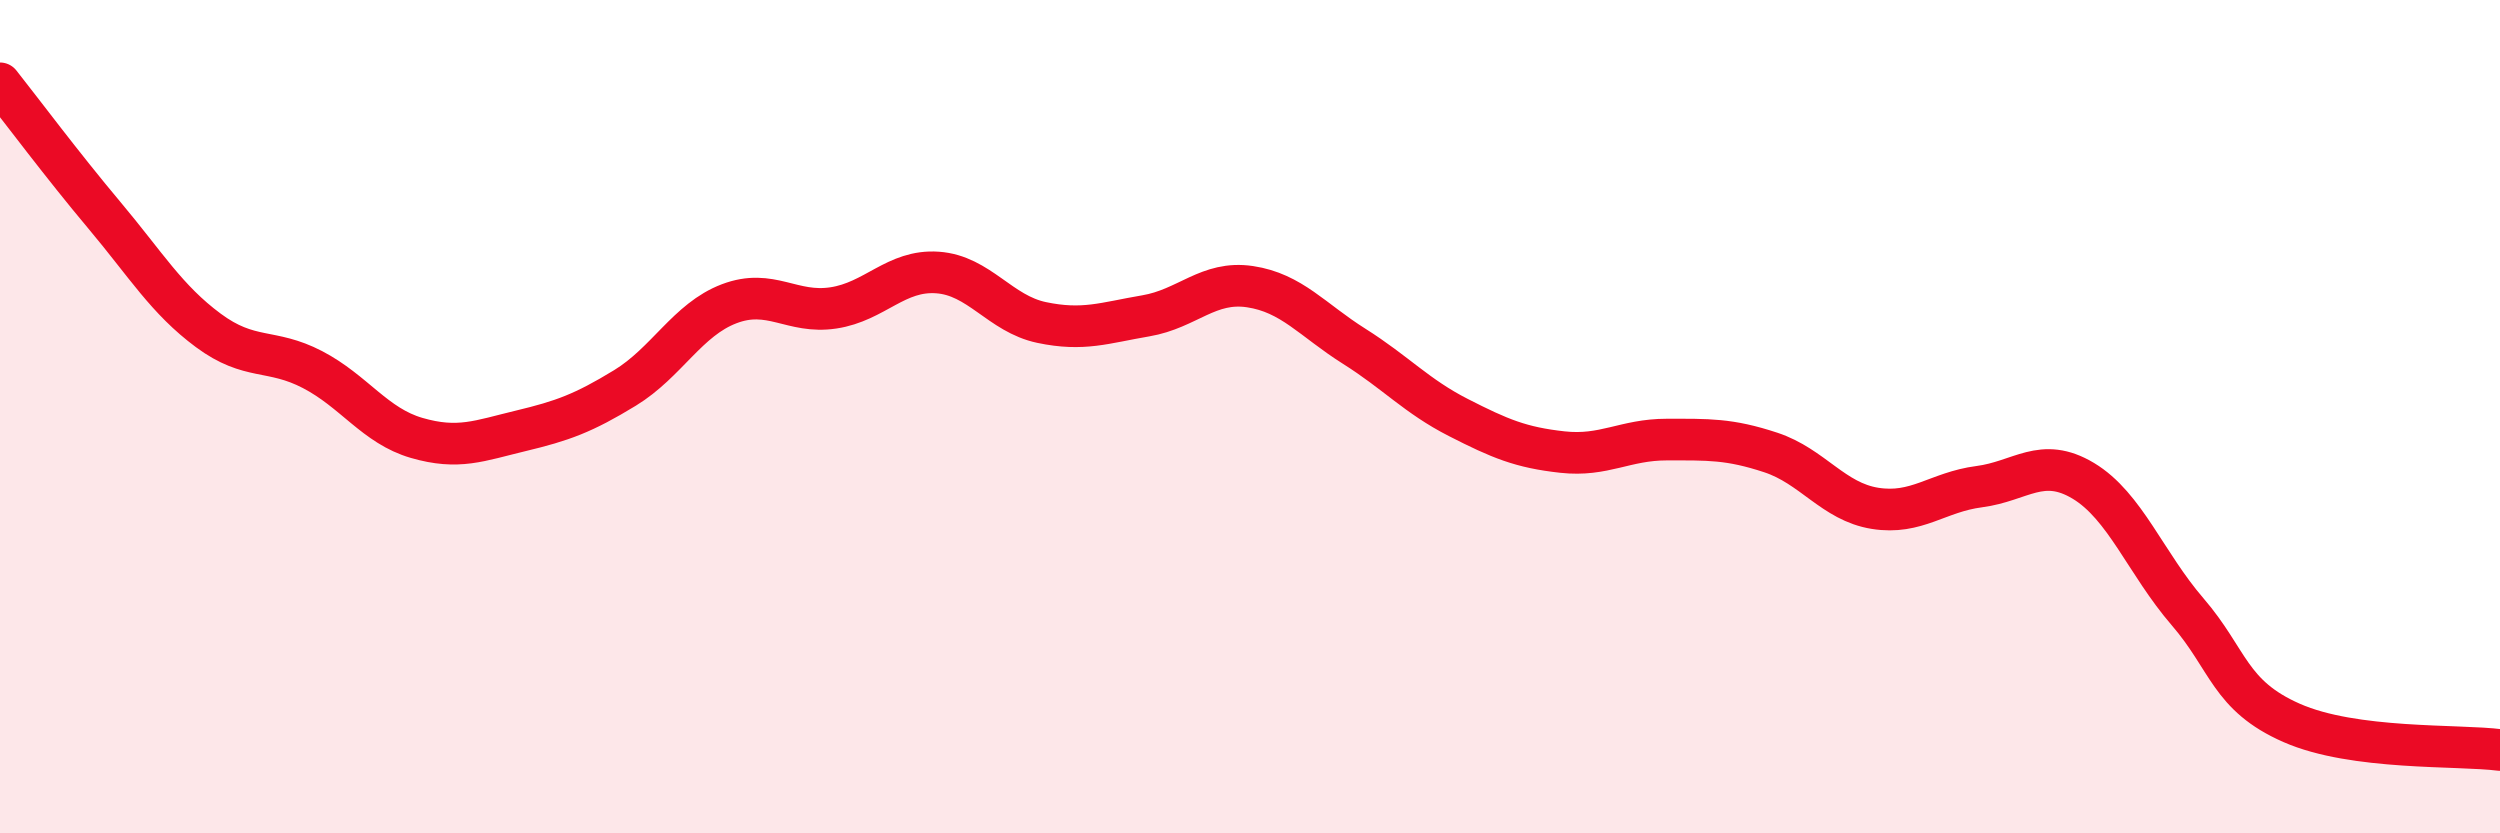 
    <svg width="60" height="20" viewBox="0 0 60 20" xmlns="http://www.w3.org/2000/svg">
      <path
        d="M 0,2 C 0.5,2.63 1.5,3.97 2.5,5.16 C 3.5,6.35 4,7.19 5,7.93 C 6,8.67 6.5,8.35 7.5,8.87 C 8.5,9.39 9,10.22 10,10.51 C 11,10.8 11.5,10.58 12.5,10.34 C 13.5,10.1 14,9.92 15,9.31 C 16,8.7 16.5,7.67 17.5,7.29 C 18.5,6.91 19,7.54 20,7.39 C 21,7.24 21.5,6.47 22.5,6.54 C 23.5,6.61 24,7.53 25,7.74 C 26,7.95 26.5,7.75 27.5,7.58 C 28.5,7.41 29,6.73 30,6.88 C 31,7.03 31.5,7.68 32.5,8.31 C 33.5,8.94 34,9.51 35,10.02 C 36,10.53 36.5,10.74 37.5,10.85 C 38.5,10.96 39,10.55 40,10.55 C 41,10.55 41.5,10.53 42.5,10.86 C 43.5,11.19 44,12.04 45,12.2 C 46,12.36 46.5,11.81 47.5,11.68 C 48.5,11.55 49,10.94 50,11.54 C 51,12.14 51.5,13.52 52.5,14.68 C 53.5,15.84 53.5,16.69 55,17.35 C 56.5,18.01 59,17.87 60,18L60 20L0 20Z"
        fill="#EB0A25"
        opacity="0.1"
        stroke-linecap="round"
        stroke-linejoin="round"
      />
      <path
        d="M 0,2 C 0.5,2.63 1.5,3.97 2.5,5.16 C 3.5,6.35 4,7.19 5,7.93 C 6,8.67 6.5,8.35 7.5,8.87 C 8.5,9.39 9,10.22 10,10.51 C 11,10.8 11.5,10.58 12.5,10.34 C 13.5,10.1 14,9.92 15,9.31 C 16,8.7 16.5,7.67 17.5,7.29 C 18.5,6.91 19,7.54 20,7.39 C 21,7.24 21.5,6.47 22.5,6.54 C 23.5,6.61 24,7.53 25,7.74 C 26,7.95 26.5,7.75 27.5,7.58 C 28.5,7.41 29,6.73 30,6.88 C 31,7.03 31.5,7.68 32.5,8.31 C 33.5,8.94 34,9.51 35,10.02 C 36,10.53 36.5,10.74 37.5,10.85 C 38.5,10.96 39,10.55 40,10.55 C 41,10.55 41.5,10.53 42.5,10.86 C 43.5,11.19 44,12.04 45,12.2 C 46,12.36 46.5,11.81 47.5,11.68 C 48.5,11.55 49,10.94 50,11.54 C 51,12.14 51.5,13.52 52.5,14.68 C 53.5,15.84 53.5,16.69 55,17.35 C 56.5,18.01 59,17.87 60,18"
        stroke="#EB0A25"
        stroke-width="1"
        fill="none"
        stroke-linecap="round"
        stroke-linejoin="round"
      />
    </svg>
  